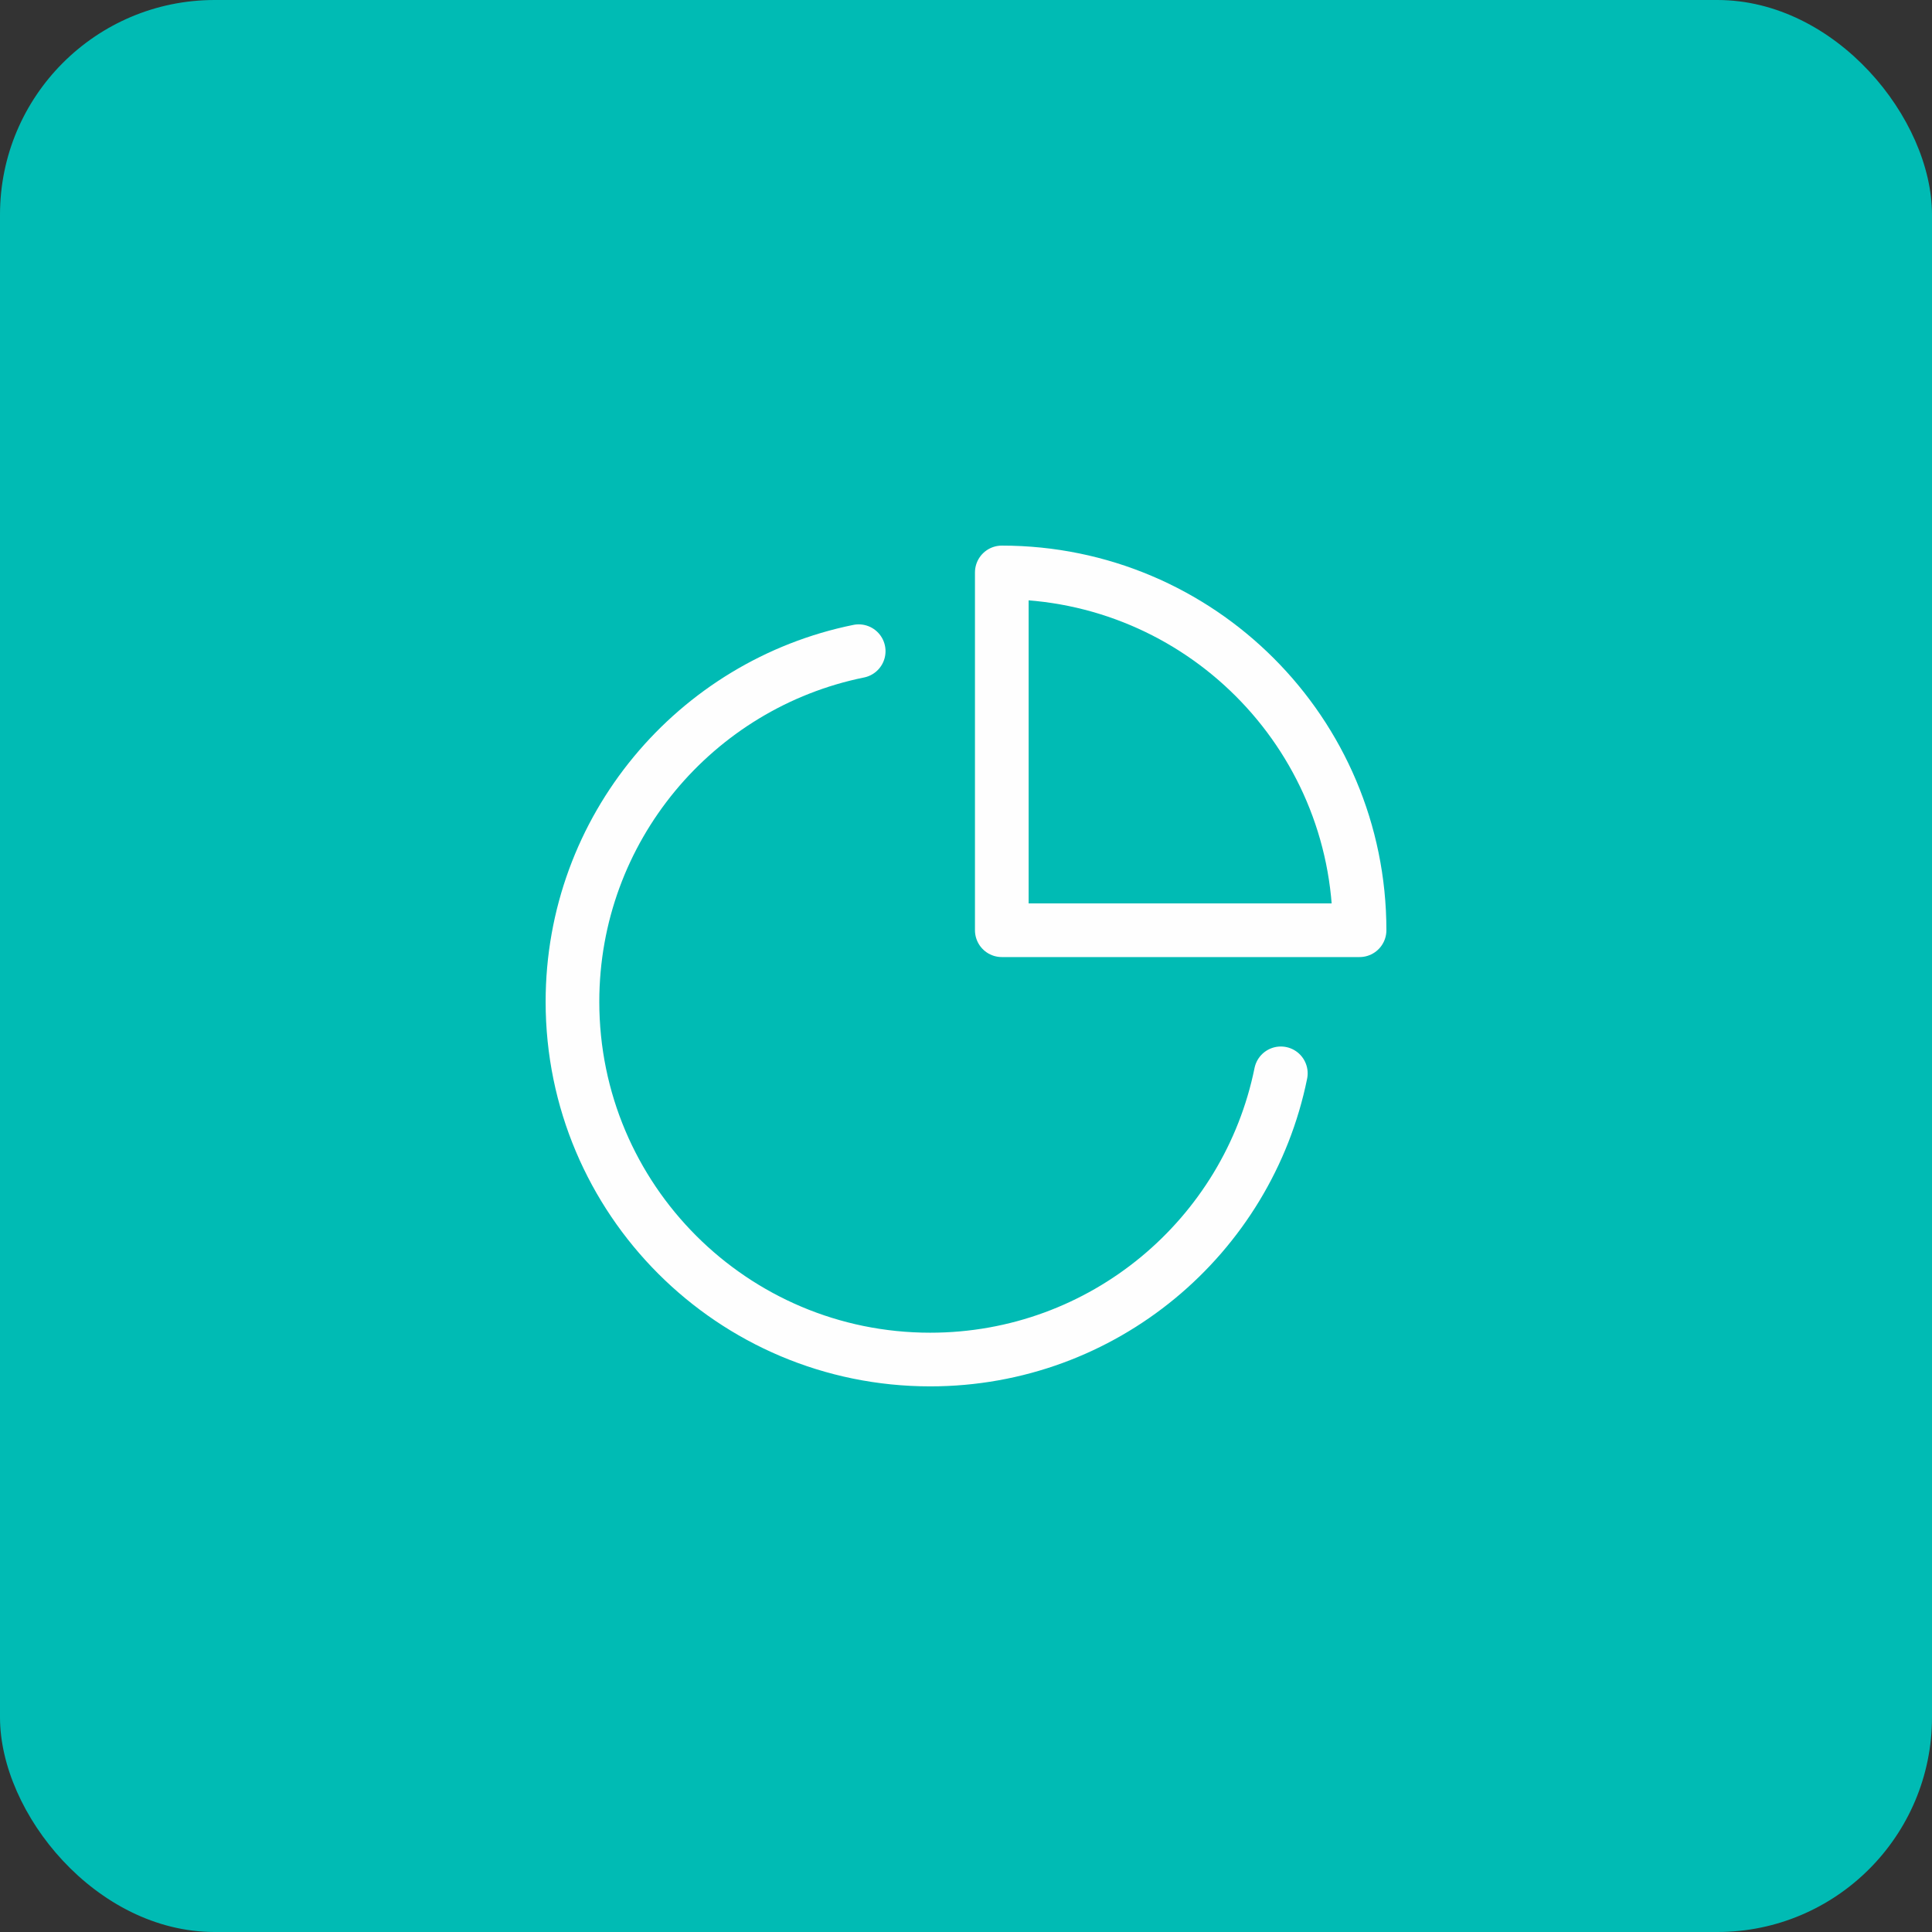 <svg xmlns="http://www.w3.org/2000/svg" width="72" height="72" viewBox="0 0 72 72" fill="none"><rect x="0" y="0" width="72" height="72" fill="#333333" stroke="none"/><rect width="72" height="72" rx="8" fill="#00BBB4"></rect><path d="M32.001 24.268C25.915 25.504 21.334 30.882 21.334 37.333C21.334 44.697 27.303 50.666 34.667 50.666C41.118 50.666 46.498 46.086 47.733 40" stroke="#FEFEFE" stroke-width="2" stroke-linecap="round" stroke-linejoin="round"></path><path fill-rule="evenodd" clip-rule="evenodd" d="M50.667 34.667C50.667 27.303 44.697 21.333 37.334 21.333V34.667H50.667Z" stroke="#FEFEFE" stroke-width="2" stroke-linecap="round" stroke-linejoin="round"></path></svg>